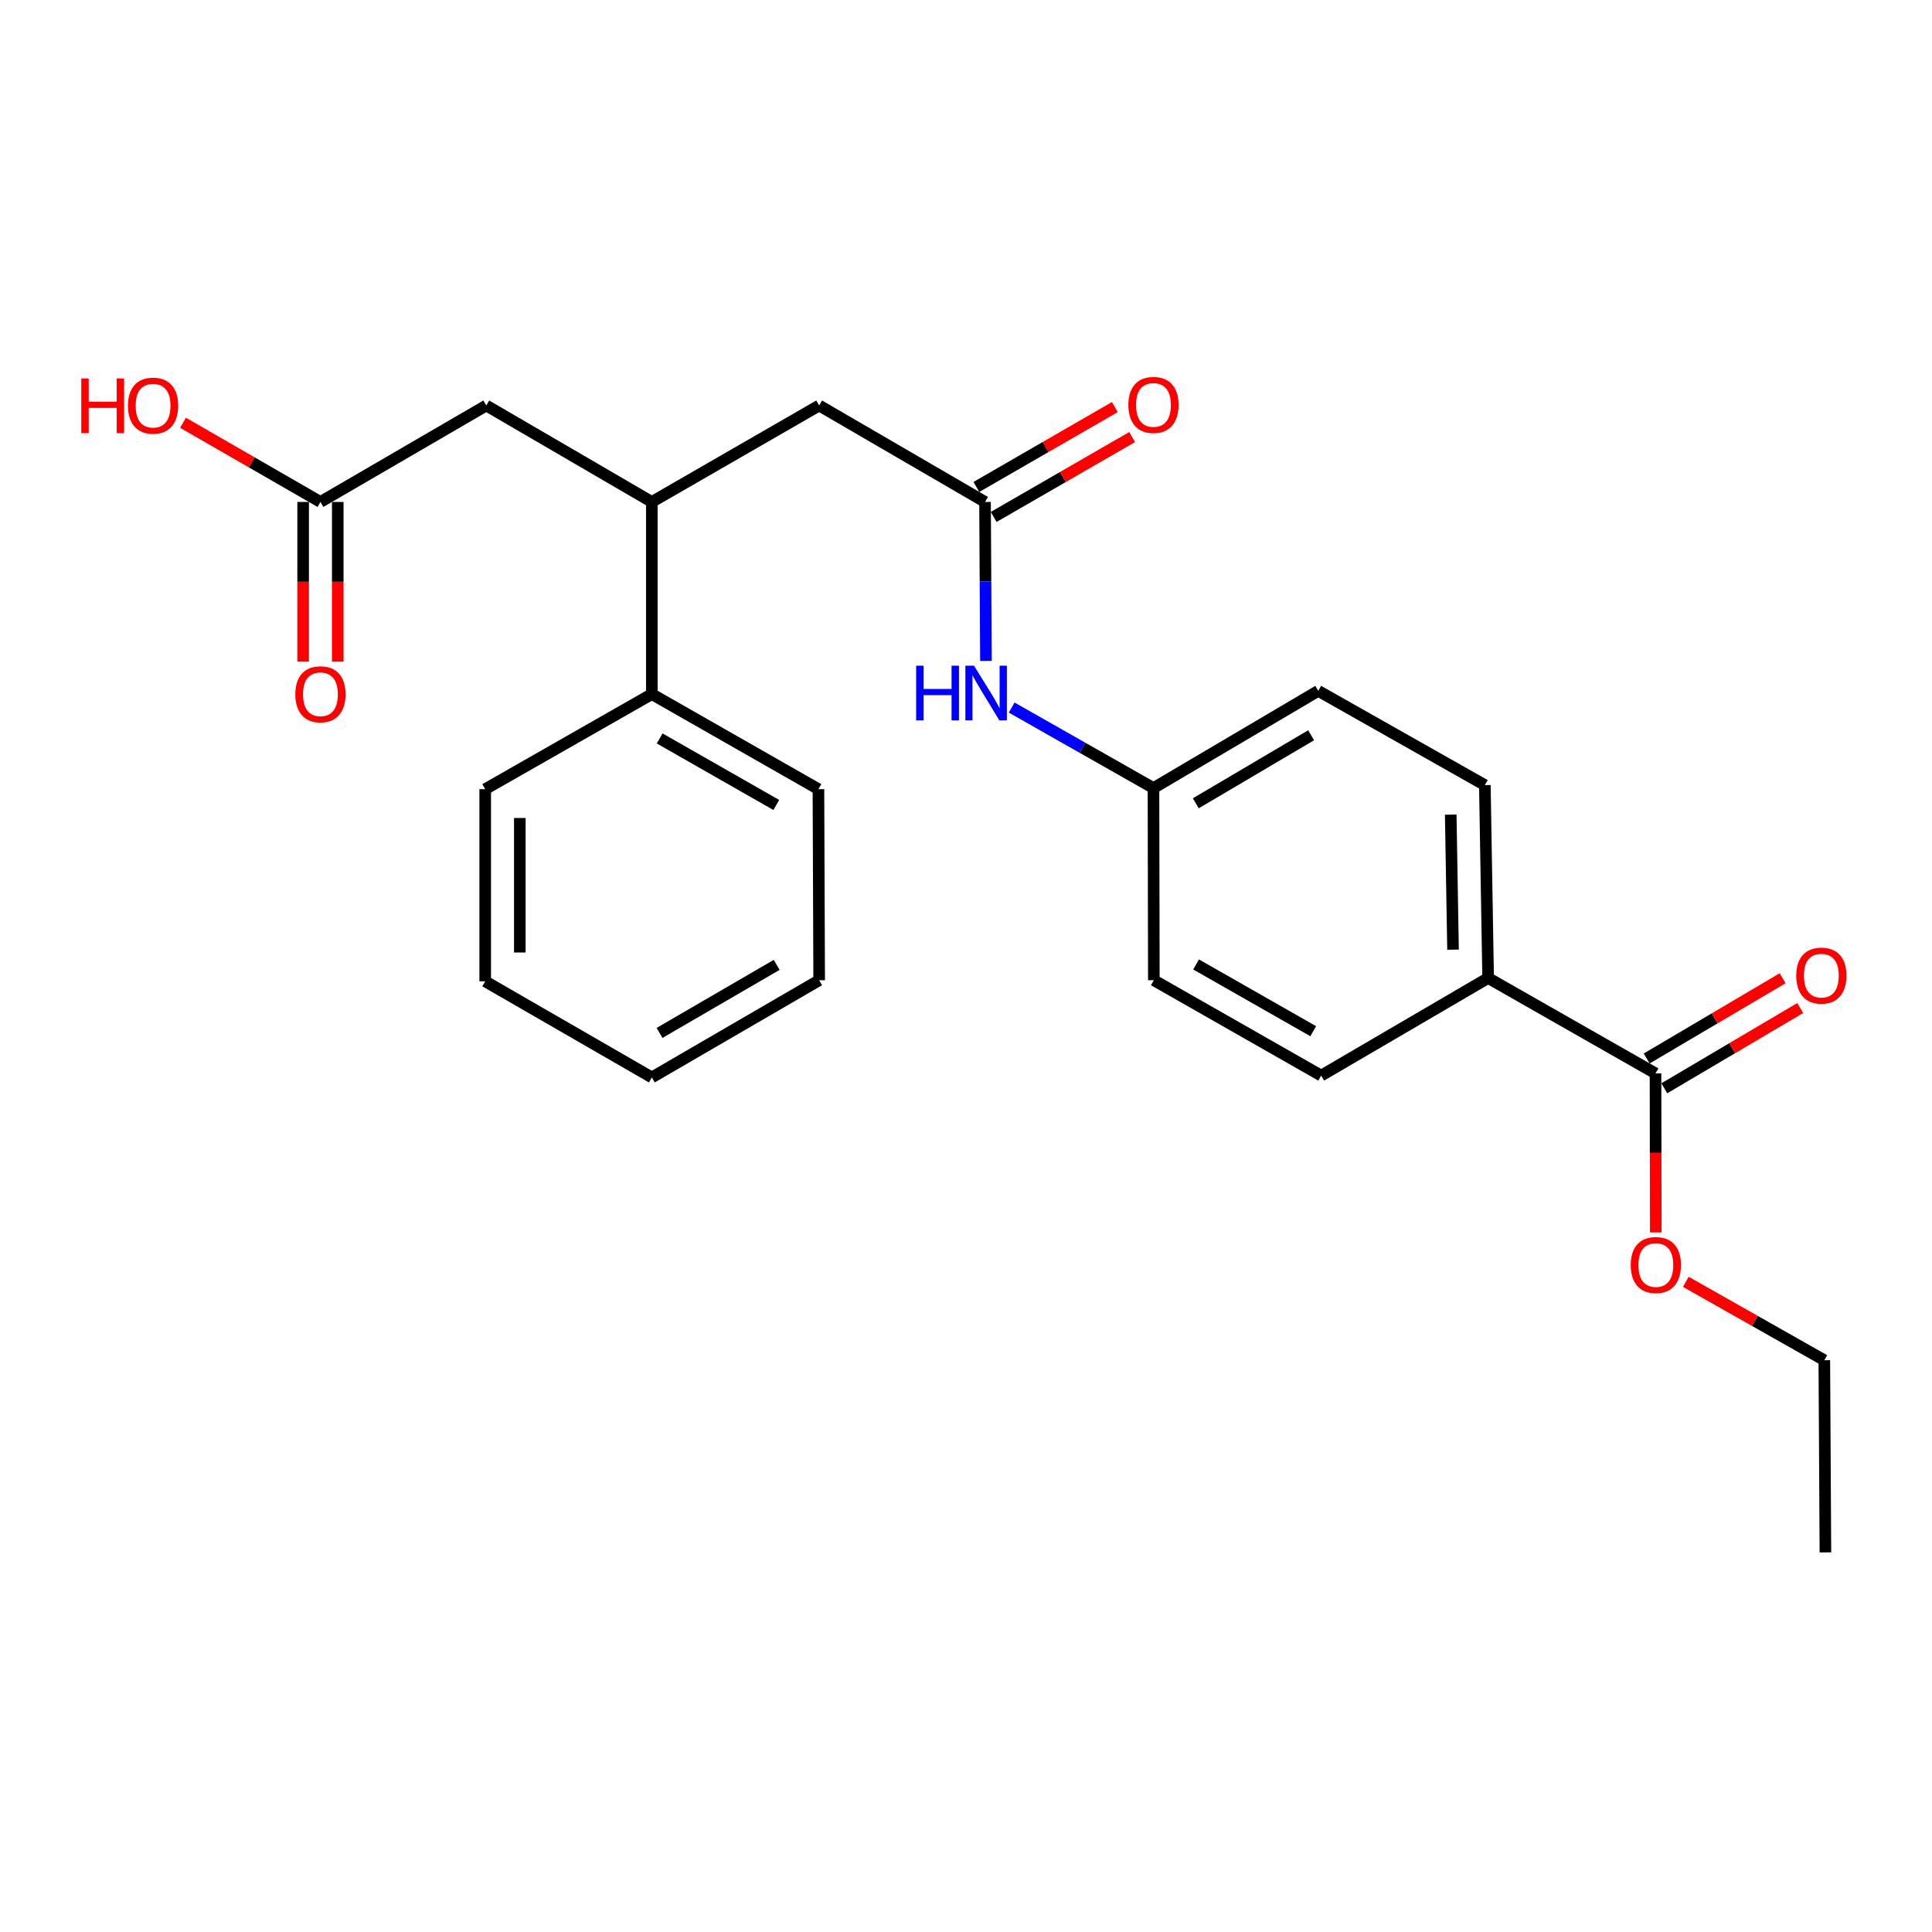 <?xml version='1.0' encoding='iso-8859-1'?>
<svg version='1.1' baseProfile='full'
              xmlns='http://www.w3.org/2000/svg'
                      xmlns:rdkit='http://www.rdkit.org/xml'
                      xmlns:xlink='http://www.w3.org/1999/xlink'
                  xml:space='preserve'
width='1000px' height='1000px' viewBox='0 0 1000 1000'>
<!-- END OF HEADER -->
<rect style='opacity:1.0;fill:#FFFFFF;stroke:none' width='1000' height='1000' x='0' y='0'> </rect>
<path class='bond-3' d='M 509.851,259.811 L 510.087,300.951' style='fill:none;fill-rule:evenodd;stroke:#000000;stroke-width:6px;stroke-linecap:butt;stroke-linejoin:miter;stroke-opacity:1' />
<path class='bond-3' d='M 510.087,300.951 L 510.323,342.092' style='fill:none;fill-rule:evenodd;stroke:#0000FF;stroke-width:6px;stroke-linecap:butt;stroke-linejoin:miter;stroke-opacity:1' />
<path class='bond-4' d='M 509.851,259.811 L 423.998,209.886' style='fill:none;fill-rule:evenodd;stroke:#000000;stroke-width:6px;stroke-linecap:butt;stroke-linejoin:miter;stroke-opacity:1' />
<path class='bond-7' d='M 514.328,267.571 L 550.163,246.896' style='fill:none;fill-rule:evenodd;stroke:#000000;stroke-width:6px;stroke-linecap:butt;stroke-linejoin:miter;stroke-opacity:1' />
<path class='bond-7' d='M 550.163,246.896 L 585.999,226.221' style='fill:none;fill-rule:evenodd;stroke:#FF0000;stroke-width:6px;stroke-linecap:butt;stroke-linejoin:miter;stroke-opacity:1' />
<path class='bond-7' d='M 505.373,252.05 L 541.208,231.375' style='fill:none;fill-rule:evenodd;stroke:#000000;stroke-width:6px;stroke-linecap:butt;stroke-linejoin:miter;stroke-opacity:1' />
<path class='bond-7' d='M 541.208,231.375 L 577.044,210.699' style='fill:none;fill-rule:evenodd;stroke:#FF0000;stroke-width:6px;stroke-linecap:butt;stroke-linejoin:miter;stroke-opacity:1' />
<path class='bond-0' d='M 856.886,555.587 L 770.256,506.22' style='fill:none;fill-rule:evenodd;stroke:#000000;stroke-width:6px;stroke-linecap:butt;stroke-linejoin:miter;stroke-opacity:1' />
<path class='bond-8' d='M 861.441,563.302 L 896.617,542.53' style='fill:none;fill-rule:evenodd;stroke:#000000;stroke-width:6px;stroke-linecap:butt;stroke-linejoin:miter;stroke-opacity:1' />
<path class='bond-8' d='M 896.617,542.53 L 931.792,521.759' style='fill:none;fill-rule:evenodd;stroke:#FF0000;stroke-width:6px;stroke-linecap:butt;stroke-linejoin:miter;stroke-opacity:1' />
<path class='bond-8' d='M 852.33,547.872 L 887.505,527.101' style='fill:none;fill-rule:evenodd;stroke:#000000;stroke-width:6px;stroke-linecap:butt;stroke-linejoin:miter;stroke-opacity:1' />
<path class='bond-8' d='M 887.505,527.101 L 922.681,506.329' style='fill:none;fill-rule:evenodd;stroke:#FF0000;stroke-width:6px;stroke-linecap:butt;stroke-linejoin:miter;stroke-opacity:1' />
<path class='bond-14' d='M 856.886,555.587 L 856.96,596.74' style='fill:none;fill-rule:evenodd;stroke:#000000;stroke-width:6px;stroke-linecap:butt;stroke-linejoin:miter;stroke-opacity:1' />
<path class='bond-14' d='M 856.96,596.74 L 857.035,637.893' style='fill:none;fill-rule:evenodd;stroke:#FF0000;stroke-width:6px;stroke-linecap:butt;stroke-linejoin:miter;stroke-opacity:1' />
<path class='bond-1' d='M 337.388,259.811 L 423.998,209.886' style='fill:none;fill-rule:evenodd;stroke:#000000;stroke-width:6px;stroke-linecap:butt;stroke-linejoin:miter;stroke-opacity:1' />
<path class='bond-6' d='M 337.388,259.811 L 251.705,209.886' style='fill:none;fill-rule:evenodd;stroke:#000000;stroke-width:6px;stroke-linecap:butt;stroke-linejoin:miter;stroke-opacity:1' />
<path class='bond-10' d='M 337.388,259.811 L 337.388,359.272' style='fill:none;fill-rule:evenodd;stroke:#000000;stroke-width:6px;stroke-linecap:butt;stroke-linejoin:miter;stroke-opacity:1' />
<path class='bond-2' d='M 165.862,259.811 L 251.705,209.886' style='fill:none;fill-rule:evenodd;stroke:#000000;stroke-width:6px;stroke-linecap:butt;stroke-linejoin:miter;stroke-opacity:1' />
<path class='bond-9' d='M 156.902,259.811 L 156.902,301.138' style='fill:none;fill-rule:evenodd;stroke:#000000;stroke-width:6px;stroke-linecap:butt;stroke-linejoin:miter;stroke-opacity:1' />
<path class='bond-9' d='M 156.902,301.138 L 156.902,342.466' style='fill:none;fill-rule:evenodd;stroke:#FF0000;stroke-width:6px;stroke-linecap:butt;stroke-linejoin:miter;stroke-opacity:1' />
<path class='bond-9' d='M 174.821,259.811 L 174.821,301.138' style='fill:none;fill-rule:evenodd;stroke:#000000;stroke-width:6px;stroke-linecap:butt;stroke-linejoin:miter;stroke-opacity:1' />
<path class='bond-9' d='M 174.821,301.138 L 174.821,342.466' style='fill:none;fill-rule:evenodd;stroke:#FF0000;stroke-width:6px;stroke-linecap:butt;stroke-linejoin:miter;stroke-opacity:1' />
<path class='bond-15' d='M 165.862,259.811 L 130.297,239.315' style='fill:none;fill-rule:evenodd;stroke:#000000;stroke-width:6px;stroke-linecap:butt;stroke-linejoin:miter;stroke-opacity:1' />
<path class='bond-15' d='M 130.297,239.315 L 94.732,218.818' style='fill:none;fill-rule:evenodd;stroke:#FF0000;stroke-width:6px;stroke-linecap:butt;stroke-linejoin:miter;stroke-opacity:1' />
<path class='bond-13' d='M 523.648,366.236 L 560.343,387.07' style='fill:none;fill-rule:evenodd;stroke:#0000FF;stroke-width:6px;stroke-linecap:butt;stroke-linejoin:miter;stroke-opacity:1' />
<path class='bond-13' d='M 560.343,387.07 L 597.037,407.903' style='fill:none;fill-rule:evenodd;stroke:#000000;stroke-width:6px;stroke-linecap:butt;stroke-linejoin:miter;stroke-opacity:1' />
<path class='bond-5' d='M 770.256,506.22 L 768.554,406.37' style='fill:none;fill-rule:evenodd;stroke:#000000;stroke-width:6px;stroke-linecap:butt;stroke-linejoin:miter;stroke-opacity:1' />
<path class='bond-5' d='M 752.084,491.548 L 750.893,421.653' style='fill:none;fill-rule:evenodd;stroke:#000000;stroke-width:6px;stroke-linecap:butt;stroke-linejoin:miter;stroke-opacity:1' />
<path class='bond-25' d='M 770.256,506.22 L 683.846,556.722' style='fill:none;fill-rule:evenodd;stroke:#000000;stroke-width:6px;stroke-linecap:butt;stroke-linejoin:miter;stroke-opacity:1' />
<path class='bond-18' d='M 337.388,359.272 L 423.62,408.47' style='fill:none;fill-rule:evenodd;stroke:#000000;stroke-width:6px;stroke-linecap:butt;stroke-linejoin:miter;stroke-opacity:1' />
<path class='bond-18' d='M 341.443,382.216 L 401.805,416.655' style='fill:none;fill-rule:evenodd;stroke:#000000;stroke-width:6px;stroke-linecap:butt;stroke-linejoin:miter;stroke-opacity:1' />
<path class='bond-19' d='M 337.388,359.272 L 251.137,408.47' style='fill:none;fill-rule:evenodd;stroke:#000000;stroke-width:6px;stroke-linecap:butt;stroke-linejoin:miter;stroke-opacity:1' />
<path class='bond-11' d='M 768.554,406.37 L 682.323,357.59' style='fill:none;fill-rule:evenodd;stroke:#000000;stroke-width:6px;stroke-linecap:butt;stroke-linejoin:miter;stroke-opacity:1' />
<path class='bond-12' d='M 683.846,556.722 L 597.227,507.364' style='fill:none;fill-rule:evenodd;stroke:#000000;stroke-width:6px;stroke-linecap:butt;stroke-linejoin:miter;stroke-opacity:1' />
<path class='bond-12' d='M 679.725,533.749 L 619.091,499.199' style='fill:none;fill-rule:evenodd;stroke:#000000;stroke-width:6px;stroke-linecap:butt;stroke-linejoin:miter;stroke-opacity:1' />
<path class='bond-16' d='M 597.037,407.903 L 597.227,507.364' style='fill:none;fill-rule:evenodd;stroke:#000000;stroke-width:6px;stroke-linecap:butt;stroke-linejoin:miter;stroke-opacity:1' />
<path class='bond-17' d='M 597.037,407.903 L 682.323,357.59' style='fill:none;fill-rule:evenodd;stroke:#000000;stroke-width:6px;stroke-linecap:butt;stroke-linejoin:miter;stroke-opacity:1' />
<path class='bond-17' d='M 618.935,415.79 L 678.635,380.571' style='fill:none;fill-rule:evenodd;stroke:#000000;stroke-width:6px;stroke-linecap:butt;stroke-linejoin:miter;stroke-opacity:1' />
<path class='bond-20' d='M 872.57,663.467 L 908.416,683.757' style='fill:none;fill-rule:evenodd;stroke:#FF0000;stroke-width:6px;stroke-linecap:butt;stroke-linejoin:miter;stroke-opacity:1' />
<path class='bond-20' d='M 908.416,683.757 L 944.262,704.048' style='fill:none;fill-rule:evenodd;stroke:#000000;stroke-width:6px;stroke-linecap:butt;stroke-linejoin:miter;stroke-opacity:1' />
<path class='bond-23' d='M 423.62,408.47 L 423.998,507.364' style='fill:none;fill-rule:evenodd;stroke:#000000;stroke-width:6px;stroke-linecap:butt;stroke-linejoin:miter;stroke-opacity:1' />
<path class='bond-22' d='M 251.137,408.47 L 251.137,507.932' style='fill:none;fill-rule:evenodd;stroke:#000000;stroke-width:6px;stroke-linecap:butt;stroke-linejoin:miter;stroke-opacity:1' />
<path class='bond-22' d='M 269.057,423.39 L 269.057,493.013' style='fill:none;fill-rule:evenodd;stroke:#000000;stroke-width:6px;stroke-linecap:butt;stroke-linejoin:miter;stroke-opacity:1' />
<path class='bond-21' d='M 944.262,704.048 L 944.829,803.509' style='fill:none;fill-rule:evenodd;stroke:#000000;stroke-width:6px;stroke-linecap:butt;stroke-linejoin:miter;stroke-opacity:1' />
<path class='bond-24' d='M 251.137,507.932 L 337.388,557.678' style='fill:none;fill-rule:evenodd;stroke:#000000;stroke-width:6px;stroke-linecap:butt;stroke-linejoin:miter;stroke-opacity:1' />
<path class='bond-26' d='M 423.998,507.364 L 337.388,557.678' style='fill:none;fill-rule:evenodd;stroke:#000000;stroke-width:6px;stroke-linecap:butt;stroke-linejoin:miter;stroke-opacity:1' />
<path class='bond-26' d='M 402.005,499.417 L 341.379,534.636' style='fill:none;fill-rule:evenodd;stroke:#000000;stroke-width:6px;stroke-linecap:butt;stroke-linejoin:miter;stroke-opacity:1' />
<path  class='atom-4' d='M 474.198 344.565
L 478.038 344.565
L 478.038 356.605
L 492.518 356.605
L 492.518 344.565
L 496.358 344.565
L 496.358 372.885
L 492.518 372.885
L 492.518 359.805
L 478.038 359.805
L 478.038 372.885
L 474.198 372.885
L 474.198 344.565
' fill='#0000FF'/>
<path  class='atom-4' d='M 504.158 344.565
L 513.438 359.565
Q 514.358 361.045, 515.838 363.725
Q 517.318 366.405, 517.398 366.565
L 517.398 344.565
L 521.158 344.565
L 521.158 372.885
L 517.278 372.885
L 507.318 356.485
Q 506.158 354.565, 504.918 352.365
Q 503.718 350.165, 503.358 349.485
L 503.358 372.885
L 499.678 372.885
L 499.678 344.565
L 504.158 344.565
' fill='#0000FF'/>
<path  class='atom-8' d='M 584.037 209.588
Q 584.037 202.788, 587.397 198.988
Q 590.757 195.188, 597.037 195.188
Q 603.317 195.188, 606.677 198.988
Q 610.037 202.788, 610.037 209.588
Q 610.037 216.468, 606.637 220.388
Q 603.237 224.268, 597.037 224.268
Q 590.797 224.268, 587.397 220.388
Q 584.037 216.508, 584.037 209.588
M 597.037 221.068
Q 601.357 221.068, 603.677 218.188
Q 606.037 215.268, 606.037 209.588
Q 606.037 204.028, 603.677 201.228
Q 601.357 198.388, 597.037 198.388
Q 592.717 198.388, 590.357 201.188
Q 588.037 203.988, 588.037 209.588
Q 588.037 215.308, 590.357 218.188
Q 592.717 221.068, 597.037 221.068
' fill='#FF0000'/>
<path  class='atom-9' d='M 929.729 504.976
Q 929.729 498.176, 933.089 494.376
Q 936.449 490.576, 942.729 490.576
Q 949.009 490.576, 952.369 494.376
Q 955.729 498.176, 955.729 504.976
Q 955.729 511.856, 952.329 515.776
Q 948.929 519.656, 942.729 519.656
Q 936.489 519.656, 933.089 515.776
Q 929.729 511.896, 929.729 504.976
M 942.729 516.456
Q 947.049 516.456, 949.369 513.576
Q 951.729 510.656, 951.729 504.976
Q 951.729 499.416, 949.369 496.616
Q 947.049 493.776, 942.729 493.776
Q 938.409 493.776, 936.049 496.576
Q 933.729 499.376, 933.729 504.976
Q 933.729 510.696, 936.049 513.576
Q 938.409 516.456, 942.729 516.456
' fill='#FF0000'/>
<path  class='atom-10' d='M 152.862 359.352
Q 152.862 352.552, 156.222 348.752
Q 159.582 344.952, 165.862 344.952
Q 172.142 344.952, 175.502 348.752
Q 178.862 352.552, 178.862 359.352
Q 178.862 366.232, 175.462 370.152
Q 172.062 374.032, 165.862 374.032
Q 159.622 374.032, 156.222 370.152
Q 152.862 366.272, 152.862 359.352
M 165.862 370.832
Q 170.182 370.832, 172.502 367.952
Q 174.862 365.032, 174.862 359.352
Q 174.862 353.792, 172.502 350.992
Q 170.182 348.152, 165.862 348.152
Q 161.542 348.152, 159.182 350.952
Q 156.862 353.752, 156.862 359.352
Q 156.862 365.072, 159.182 367.952
Q 161.542 370.832, 165.862 370.832
' fill='#FF0000'/>
<path  class='atom-15' d='M 844.065 654.77
Q 844.065 647.97, 847.425 644.17
Q 850.785 640.37, 857.065 640.37
Q 863.345 640.37, 866.705 644.17
Q 870.065 647.97, 870.065 654.77
Q 870.065 661.65, 866.665 665.57
Q 863.265 669.45, 857.065 669.45
Q 850.825 669.45, 847.425 665.57
Q 844.065 661.69, 844.065 654.77
M 857.065 666.25
Q 861.385 666.25, 863.705 663.37
Q 866.065 660.45, 866.065 654.77
Q 866.065 649.21, 863.705 646.41
Q 861.385 643.57, 857.065 643.57
Q 852.745 643.57, 850.385 646.37
Q 848.065 649.17, 848.065 654.77
Q 848.065 660.49, 850.385 663.37
Q 852.745 666.25, 857.065 666.25
' fill='#FF0000'/>
<path  class='atom-16' d='M 42.072 195.886
L 45.913 195.886
L 45.913 207.926
L 60.392 207.926
L 60.392 195.886
L 64.233 195.886
L 64.233 224.206
L 60.392 224.206
L 60.392 211.126
L 45.913 211.126
L 45.913 224.206
L 42.072 224.206
L 42.072 195.886
' fill='#FF0000'/>
<path  class='atom-16' d='M 66.233 209.966
Q 66.233 203.166, 69.593 199.366
Q 72.953 195.566, 79.233 195.566
Q 85.513 195.566, 88.873 199.366
Q 92.233 203.166, 92.233 209.966
Q 92.233 216.846, 88.832 220.766
Q 85.433 224.646, 79.233 224.646
Q 72.993 224.646, 69.593 220.766
Q 66.233 216.886, 66.233 209.966
M 79.233 221.446
Q 83.552 221.446, 85.873 218.566
Q 88.233 215.646, 88.233 209.966
Q 88.233 204.406, 85.873 201.606
Q 83.552 198.766, 79.233 198.766
Q 74.912 198.766, 72.552 201.566
Q 70.233 204.366, 70.233 209.966
Q 70.233 215.686, 72.552 218.566
Q 74.912 221.446, 79.233 221.446
' fill='#FF0000'/>
</svg>
